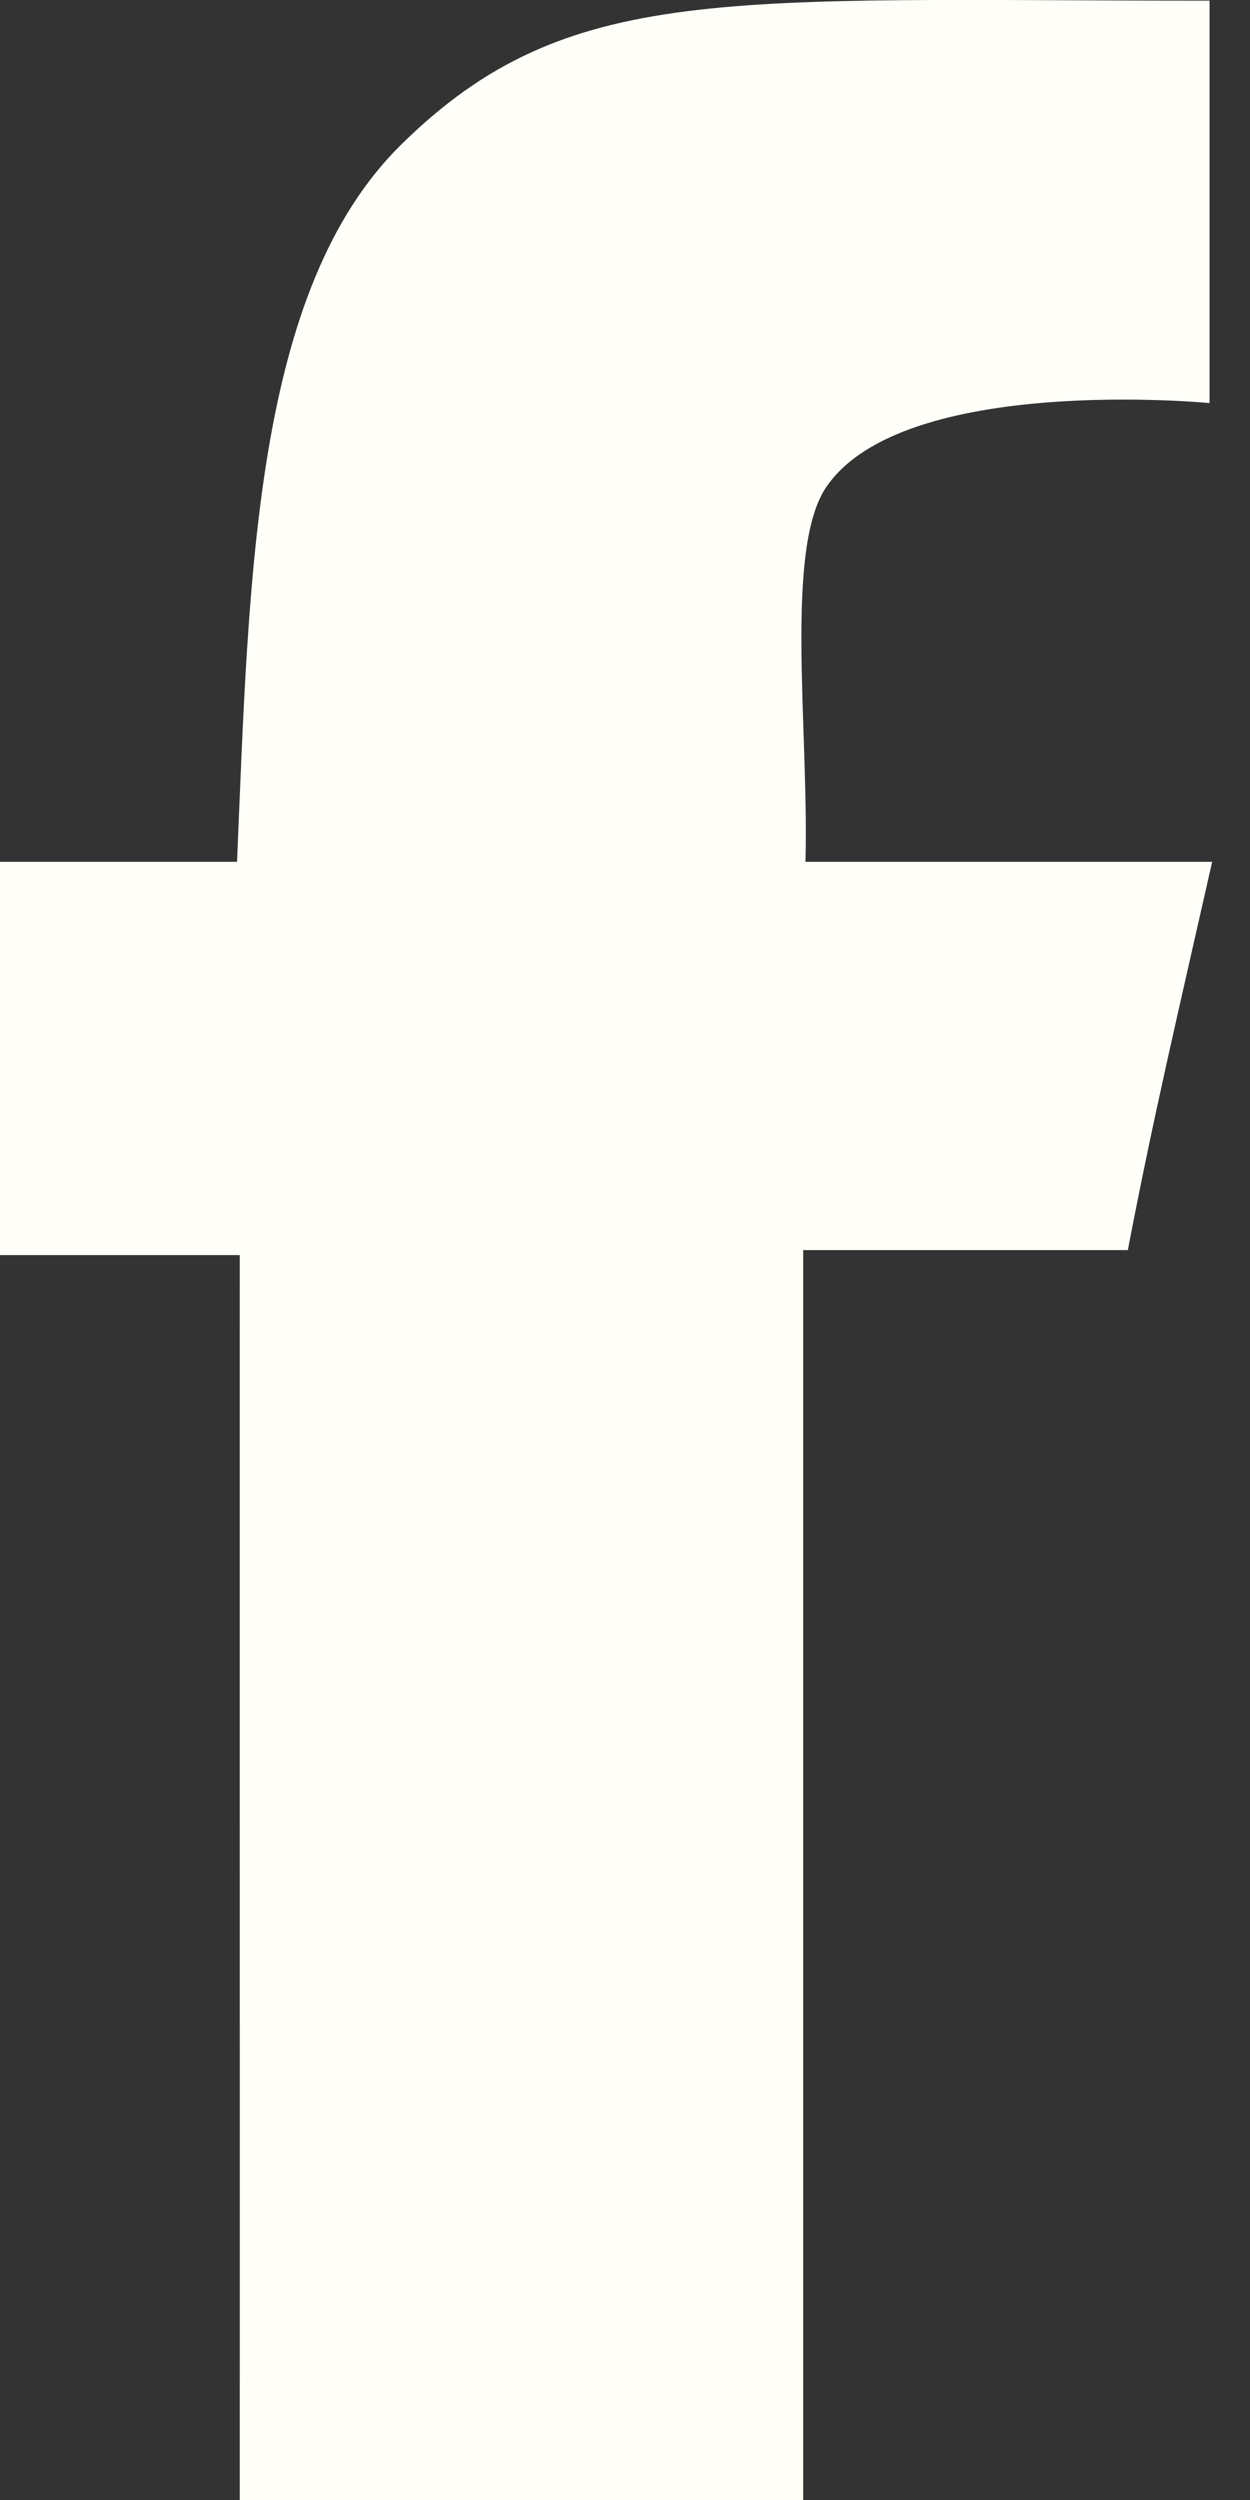 <svg xmlns="http://www.w3.org/2000/svg" width="11" height="22" viewBox="0 0 11 22" fill="none">
  <rect x="0" y="0" width="11" height="22" fill="#333333" stroke="none"/>
  <path fill-rule="evenodd" clip-rule="evenodd" d="M10.644 0.006C10.644 1.276 10.644 3.547 10.644 3.547C10.644 3.547 7.946 3.286 7.27 4.288C6.901 4.834 7.12 6.434 7.088 7.584C8.265 7.584 9.489 7.584 10.667 7.584C10.364 8.927 10.147 9.839 9.925 11.001C8.906 11.001 7.068 11.001 7.068 11.001V22C7.068 22 3.695 22 2.11 22C2.111 18.61 2.109 14.654 2.11 11.045C1.34 11.045 0.77 11.045 0 11.045C0 9.777 0 8.852 0 7.584C0.747 7.584 1.339 7.584 2.086 7.584C2.193 5.053 2.234 2.546 3.533 1.27C4.994 -0.166 6.387 0.006 10.644 0.006Z" fill="#FFFEF8"/>
</svg>